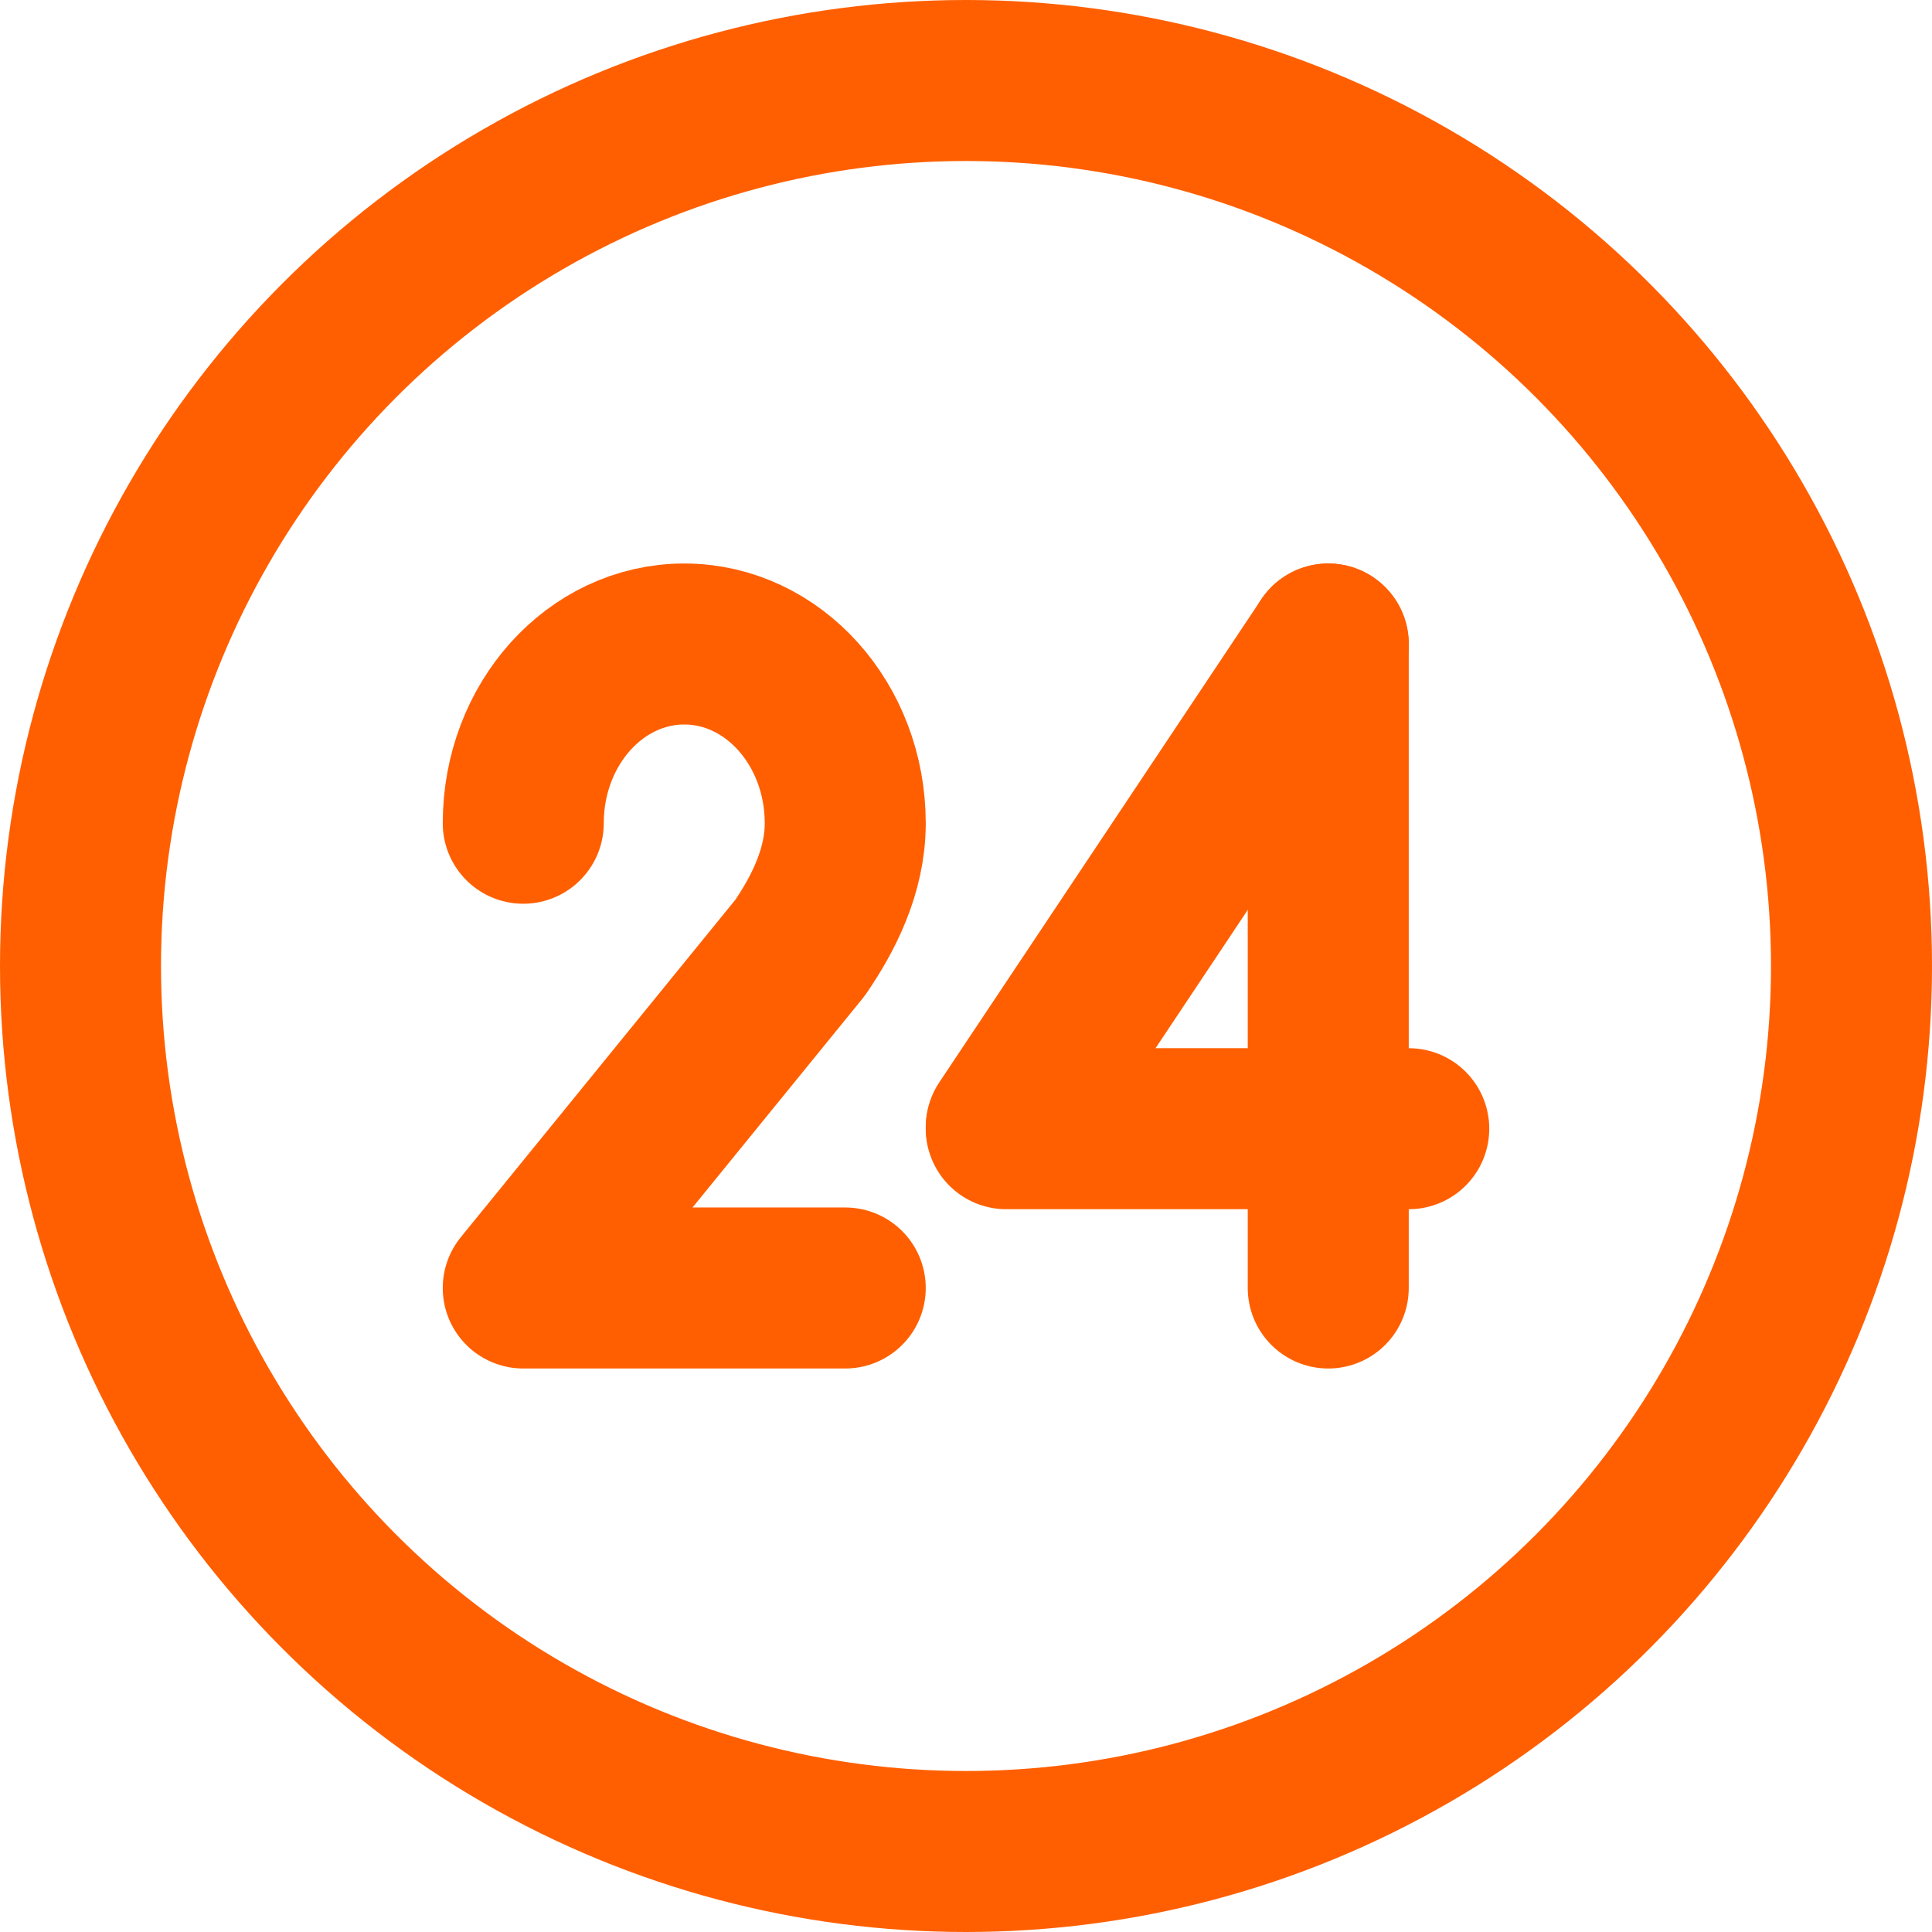 <?xml version="1.0" encoding="UTF-8"?>
<svg id="Layer_2" data-name="Layer 2" xmlns="http://www.w3.org/2000/svg" viewBox="0 0 216 216">
  <defs>
    <style>
      .cls-1 {
        fill: none;
        stroke: #ff5f00;
        stroke-linecap: round;
        stroke-linejoin: round;
        stroke-width: 18px;
      }
    </style>
  </defs>
  <g id="_Ñëîé_1" data-name="Ñëîé 1">
    <circle class="cls-1" cx="108" cy="108" r="99"/>
    <path class="cls-1" d="m58.5,92.04c0-11.07,8.06-20.04,18-20.04s18,8.97,18,20.04c0,5.41-2.52,10.23-5.05,13.92l-30.95,38.04h36"/>
    <line class="cls-1" x1="112.5" y1="126.19" x2="157.5" y2="126.19"/>
    <line class="cls-1" x1="112.5" y1="126" x2="148.5" y2="72"/>
    <line class="cls-1" x1="148.5" y1="72" x2="148.5" y2="144"/>
  </g>
</svg>
